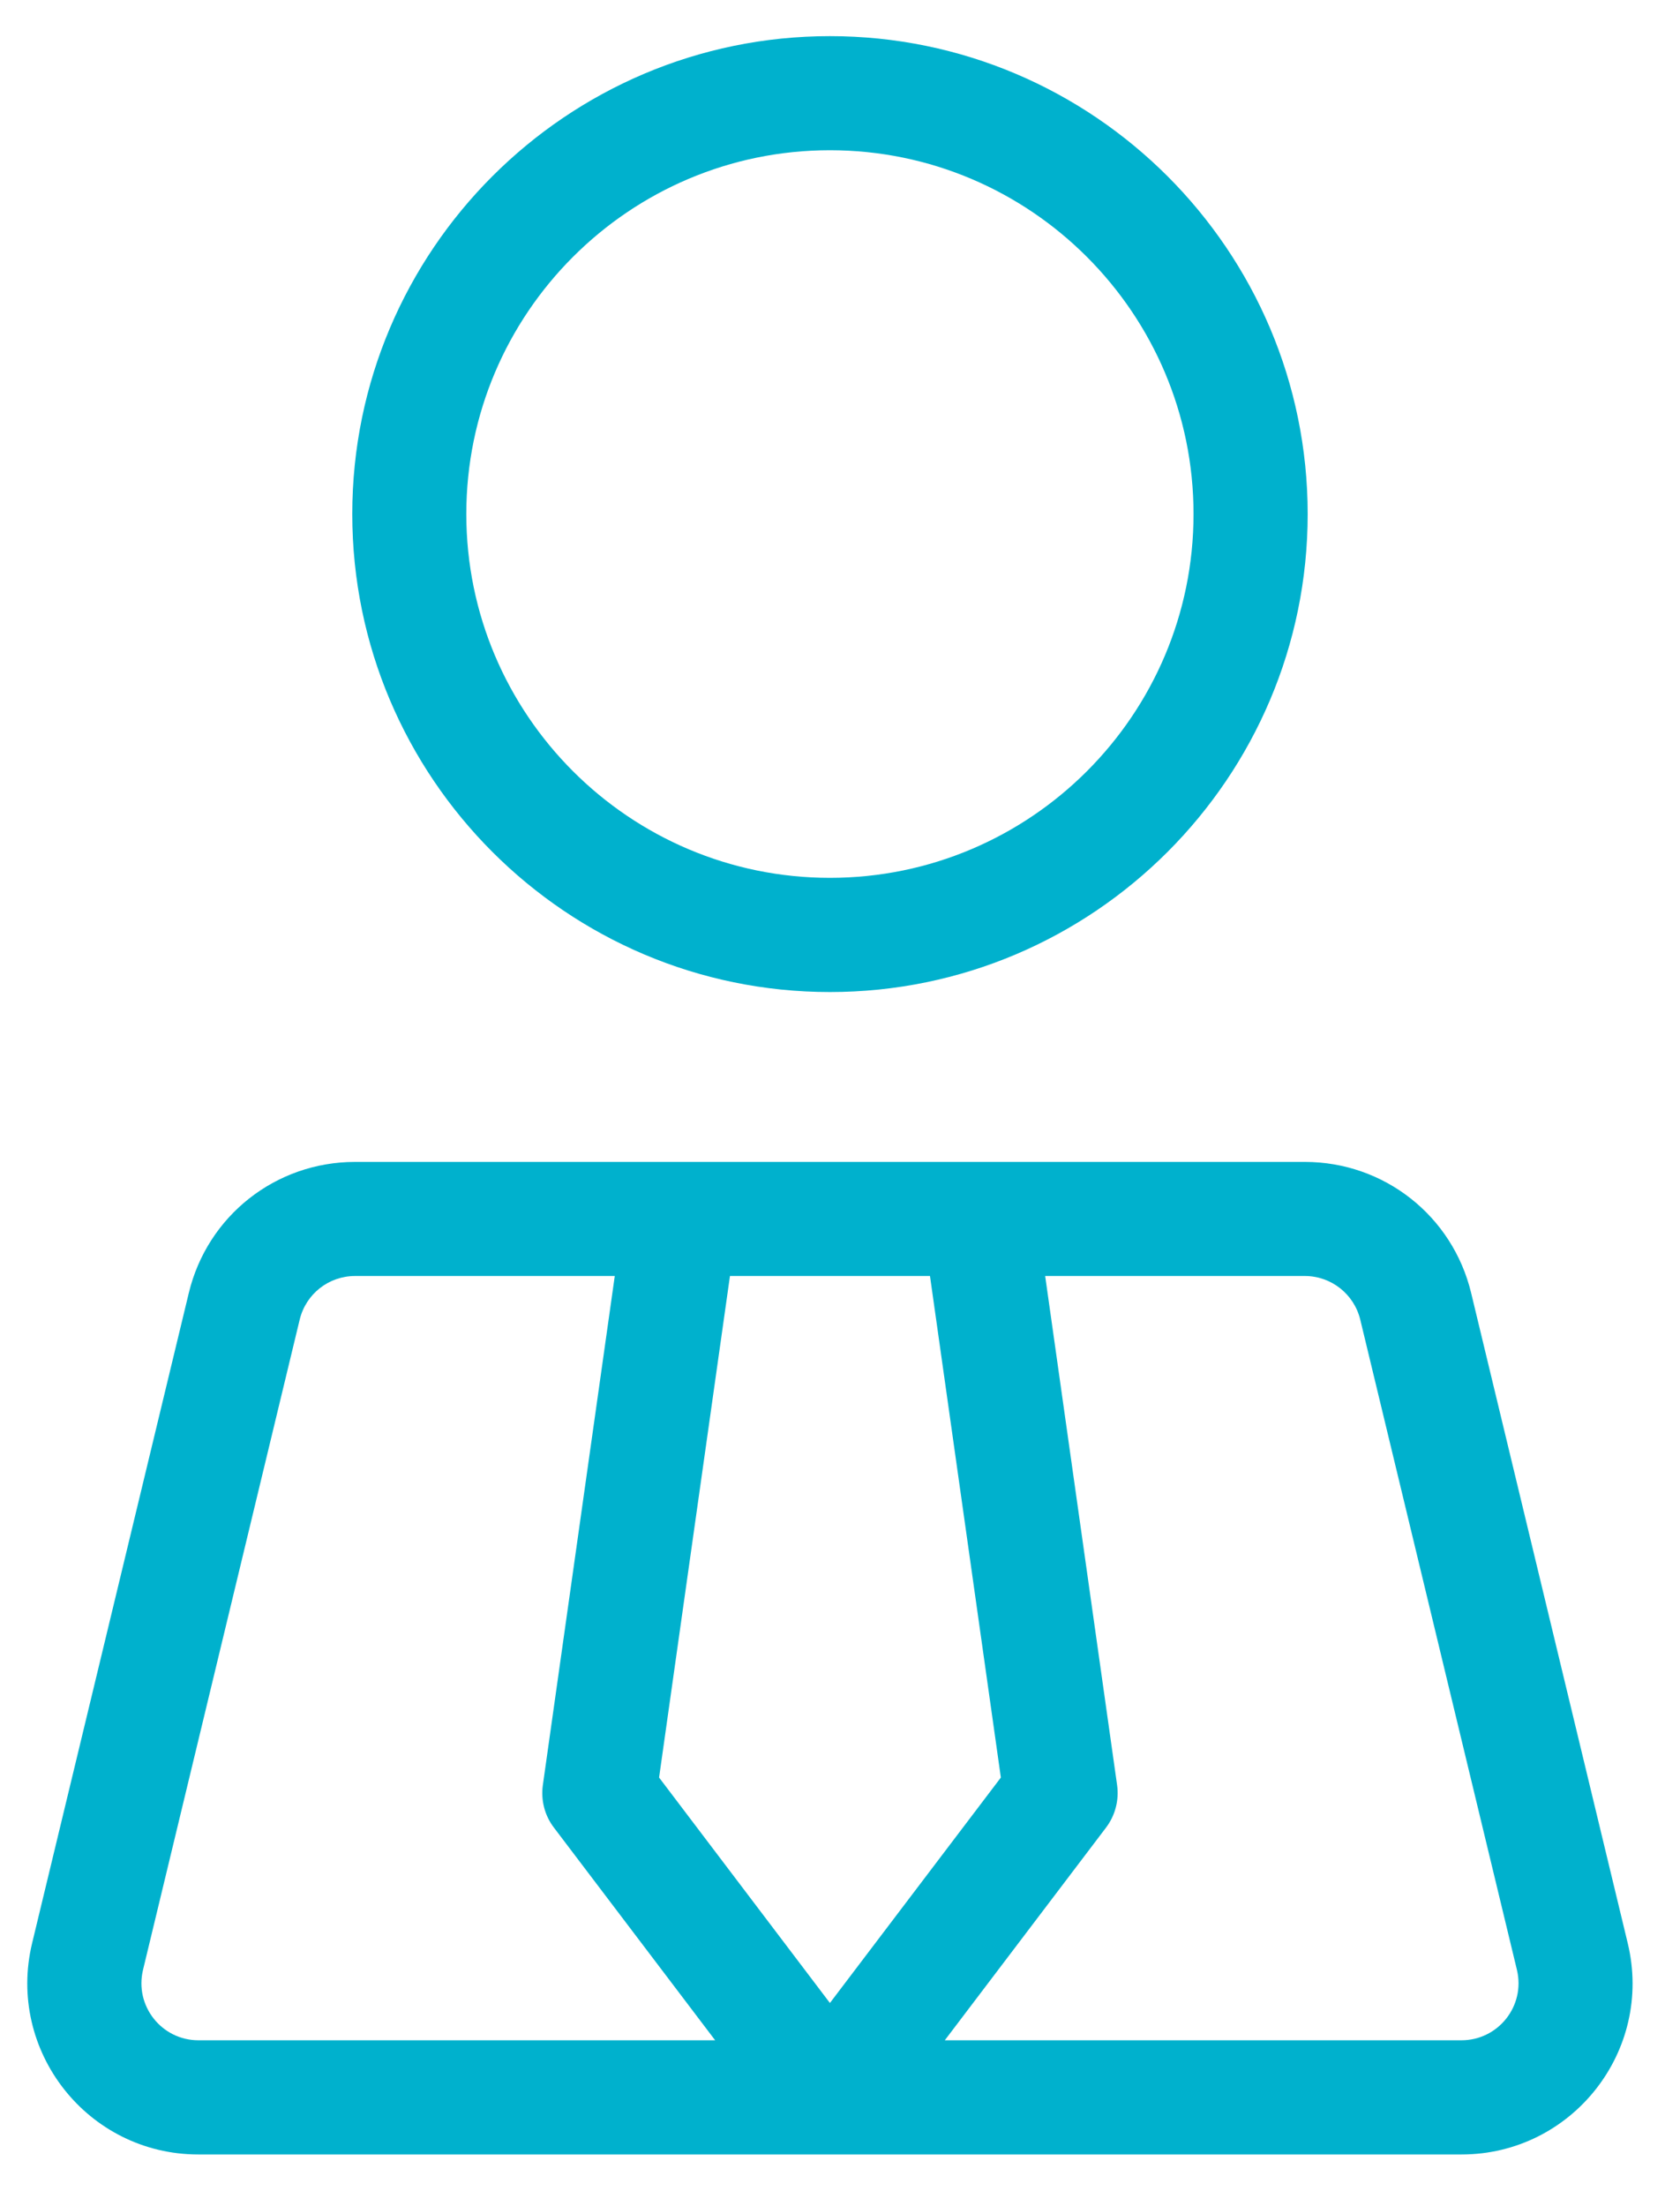 <svg width="16" height="21" viewBox="0 0 16 21" fill="none" xmlns="http://www.w3.org/2000/svg">
<path d="M7.904 9.443C10.413 9.443 12.454 7.402 12.454 4.893C12.454 2.385 10.413 0.344 7.904 0.344C5.396 0.344 3.355 2.385 3.355 4.893C3.355 7.402 5.396 9.443 7.904 9.443ZM7.904 1.43C9.814 1.43 11.367 2.984 11.367 4.893C11.367 6.803 9.814 8.356 7.904 8.356C5.995 8.356 4.441 6.803 4.441 4.893C4.441 2.984 5.995 1.43 7.904 1.43Z" fill="#00B1CD"/>
<path d="M15.502 18.496L14.011 12.308C13.834 11.573 13.182 11.06 12.427 11.06C11.479 11.06 4.229 11.06 3.382 11.06C2.626 11.06 1.975 11.573 1.798 12.308L0.306 18.496C0.059 19.521 0.835 20.508 1.89 20.508H13.918C14.972 20.508 15.75 19.522 15.502 18.496ZM1.89 19.421C1.539 19.421 1.28 19.093 1.362 18.751L2.854 12.562C2.913 12.317 3.13 12.146 3.382 12.146H5.855L5.17 16.992C5.15 17.135 5.187 17.281 5.275 17.396L6.811 19.421H1.89ZM6.277 16.92L6.952 12.146H8.857L9.532 16.92L7.904 19.066L6.277 16.92ZM13.918 19.421H8.998L10.534 17.396C10.621 17.281 10.659 17.135 10.639 16.992L9.954 12.146H12.427C12.678 12.146 12.896 12.318 12.955 12.562L14.447 18.751C14.529 19.093 14.27 19.421 13.918 19.421Z" fill="#00B1CD"/>
</svg>

